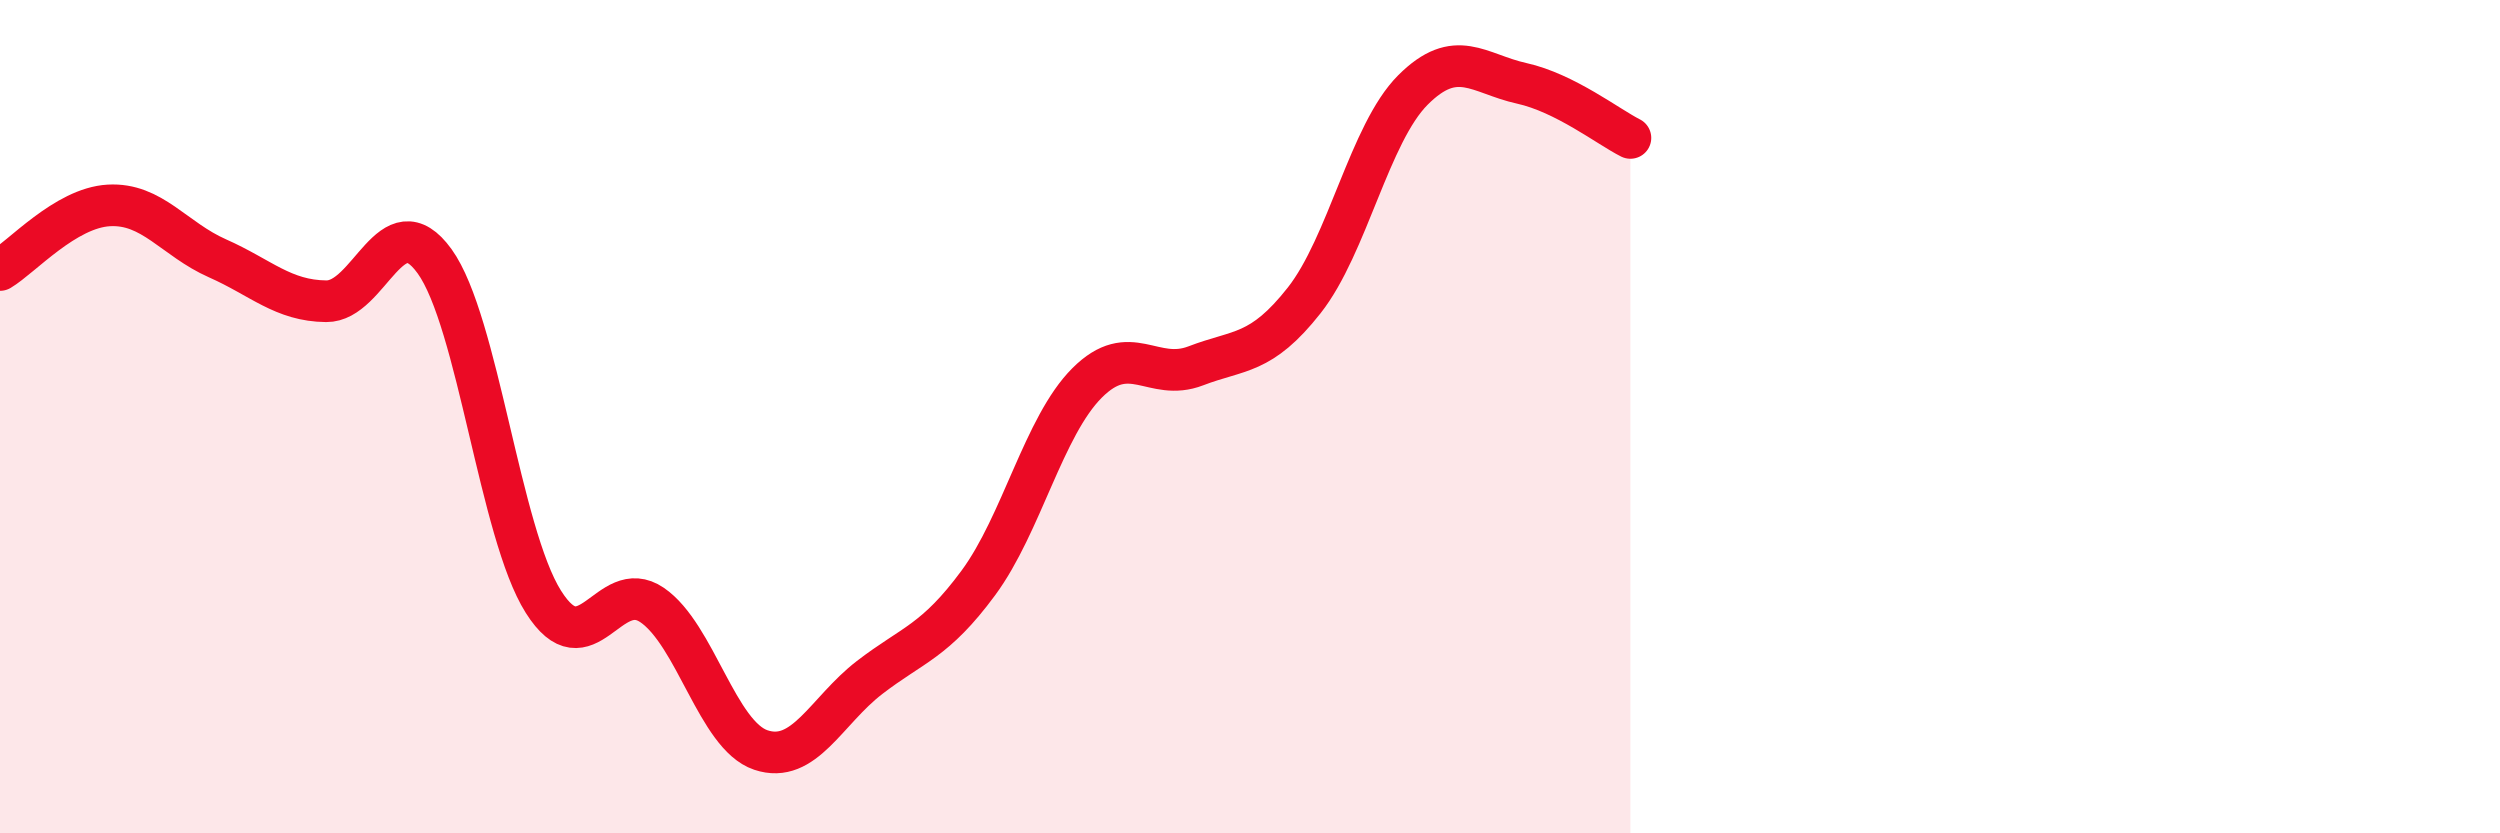 
    <svg width="60" height="20" viewBox="0 0 60 20" xmlns="http://www.w3.org/2000/svg">
      <path
        d="M 0,6.48 C 0.52,6.17 1.57,4.99 2.61,4.93 C 3.65,4.87 4.18,5.74 5.22,6.2 C 6.26,6.66 6.79,7.22 7.83,7.23 C 8.87,7.24 9.39,4.83 10.43,6.27 C 11.47,7.71 12,12.79 13.04,14.44 C 14.08,16.09 14.61,13.81 15.65,14.52 C 16.69,15.23 17.22,17.65 18.26,18 C 19.3,18.35 19.83,17.06 20.87,16.26 C 21.91,15.46 22.44,15.4 23.48,13.99 C 24.52,12.58 25.05,10.23 26.09,9.19 C 27.13,8.15 27.66,9.18 28.7,8.78 C 29.74,8.38 30.26,8.53 31.3,7.21 C 32.34,5.89 32.87,3.2 33.91,2.16 C 34.95,1.12 35.48,1.77 36.52,2 C 37.56,2.23 38.61,3.05 39.13,3.31L39.13 20L0 20Z"
        fill="#EB0A25"
        opacity="0.1"
        stroke-linecap="round"
        stroke-linejoin="round"
      />
      <path
        d="M 0,6.48 C 0.52,6.17 1.57,4.99 2.61,4.93 C 3.65,4.87 4.18,5.74 5.22,6.2 C 6.26,6.66 6.79,7.22 7.83,7.23 C 8.87,7.24 9.39,4.83 10.43,6.27 C 11.47,7.71 12,12.79 13.04,14.44 C 14.08,16.09 14.61,13.81 15.65,14.52 C 16.69,15.23 17.22,17.65 18.26,18 C 19.3,18.35 19.83,17.06 20.87,16.26 C 21.91,15.46 22.44,15.4 23.48,13.99 C 24.52,12.58 25.05,10.23 26.09,9.19 C 27.13,8.15 27.66,9.18 28.7,8.78 C 29.74,8.38 30.26,8.53 31.3,7.21 C 32.34,5.89 32.87,3.2 33.91,2.16 C 34.95,1.12 35.48,1.77 36.52,2 C 37.56,2.23 38.61,3.05 39.13,3.31"
        stroke="#EB0A25"
        stroke-width="1"
        fill="none"
        stroke-linecap="round"
        stroke-linejoin="round"
      />
    </svg>
  